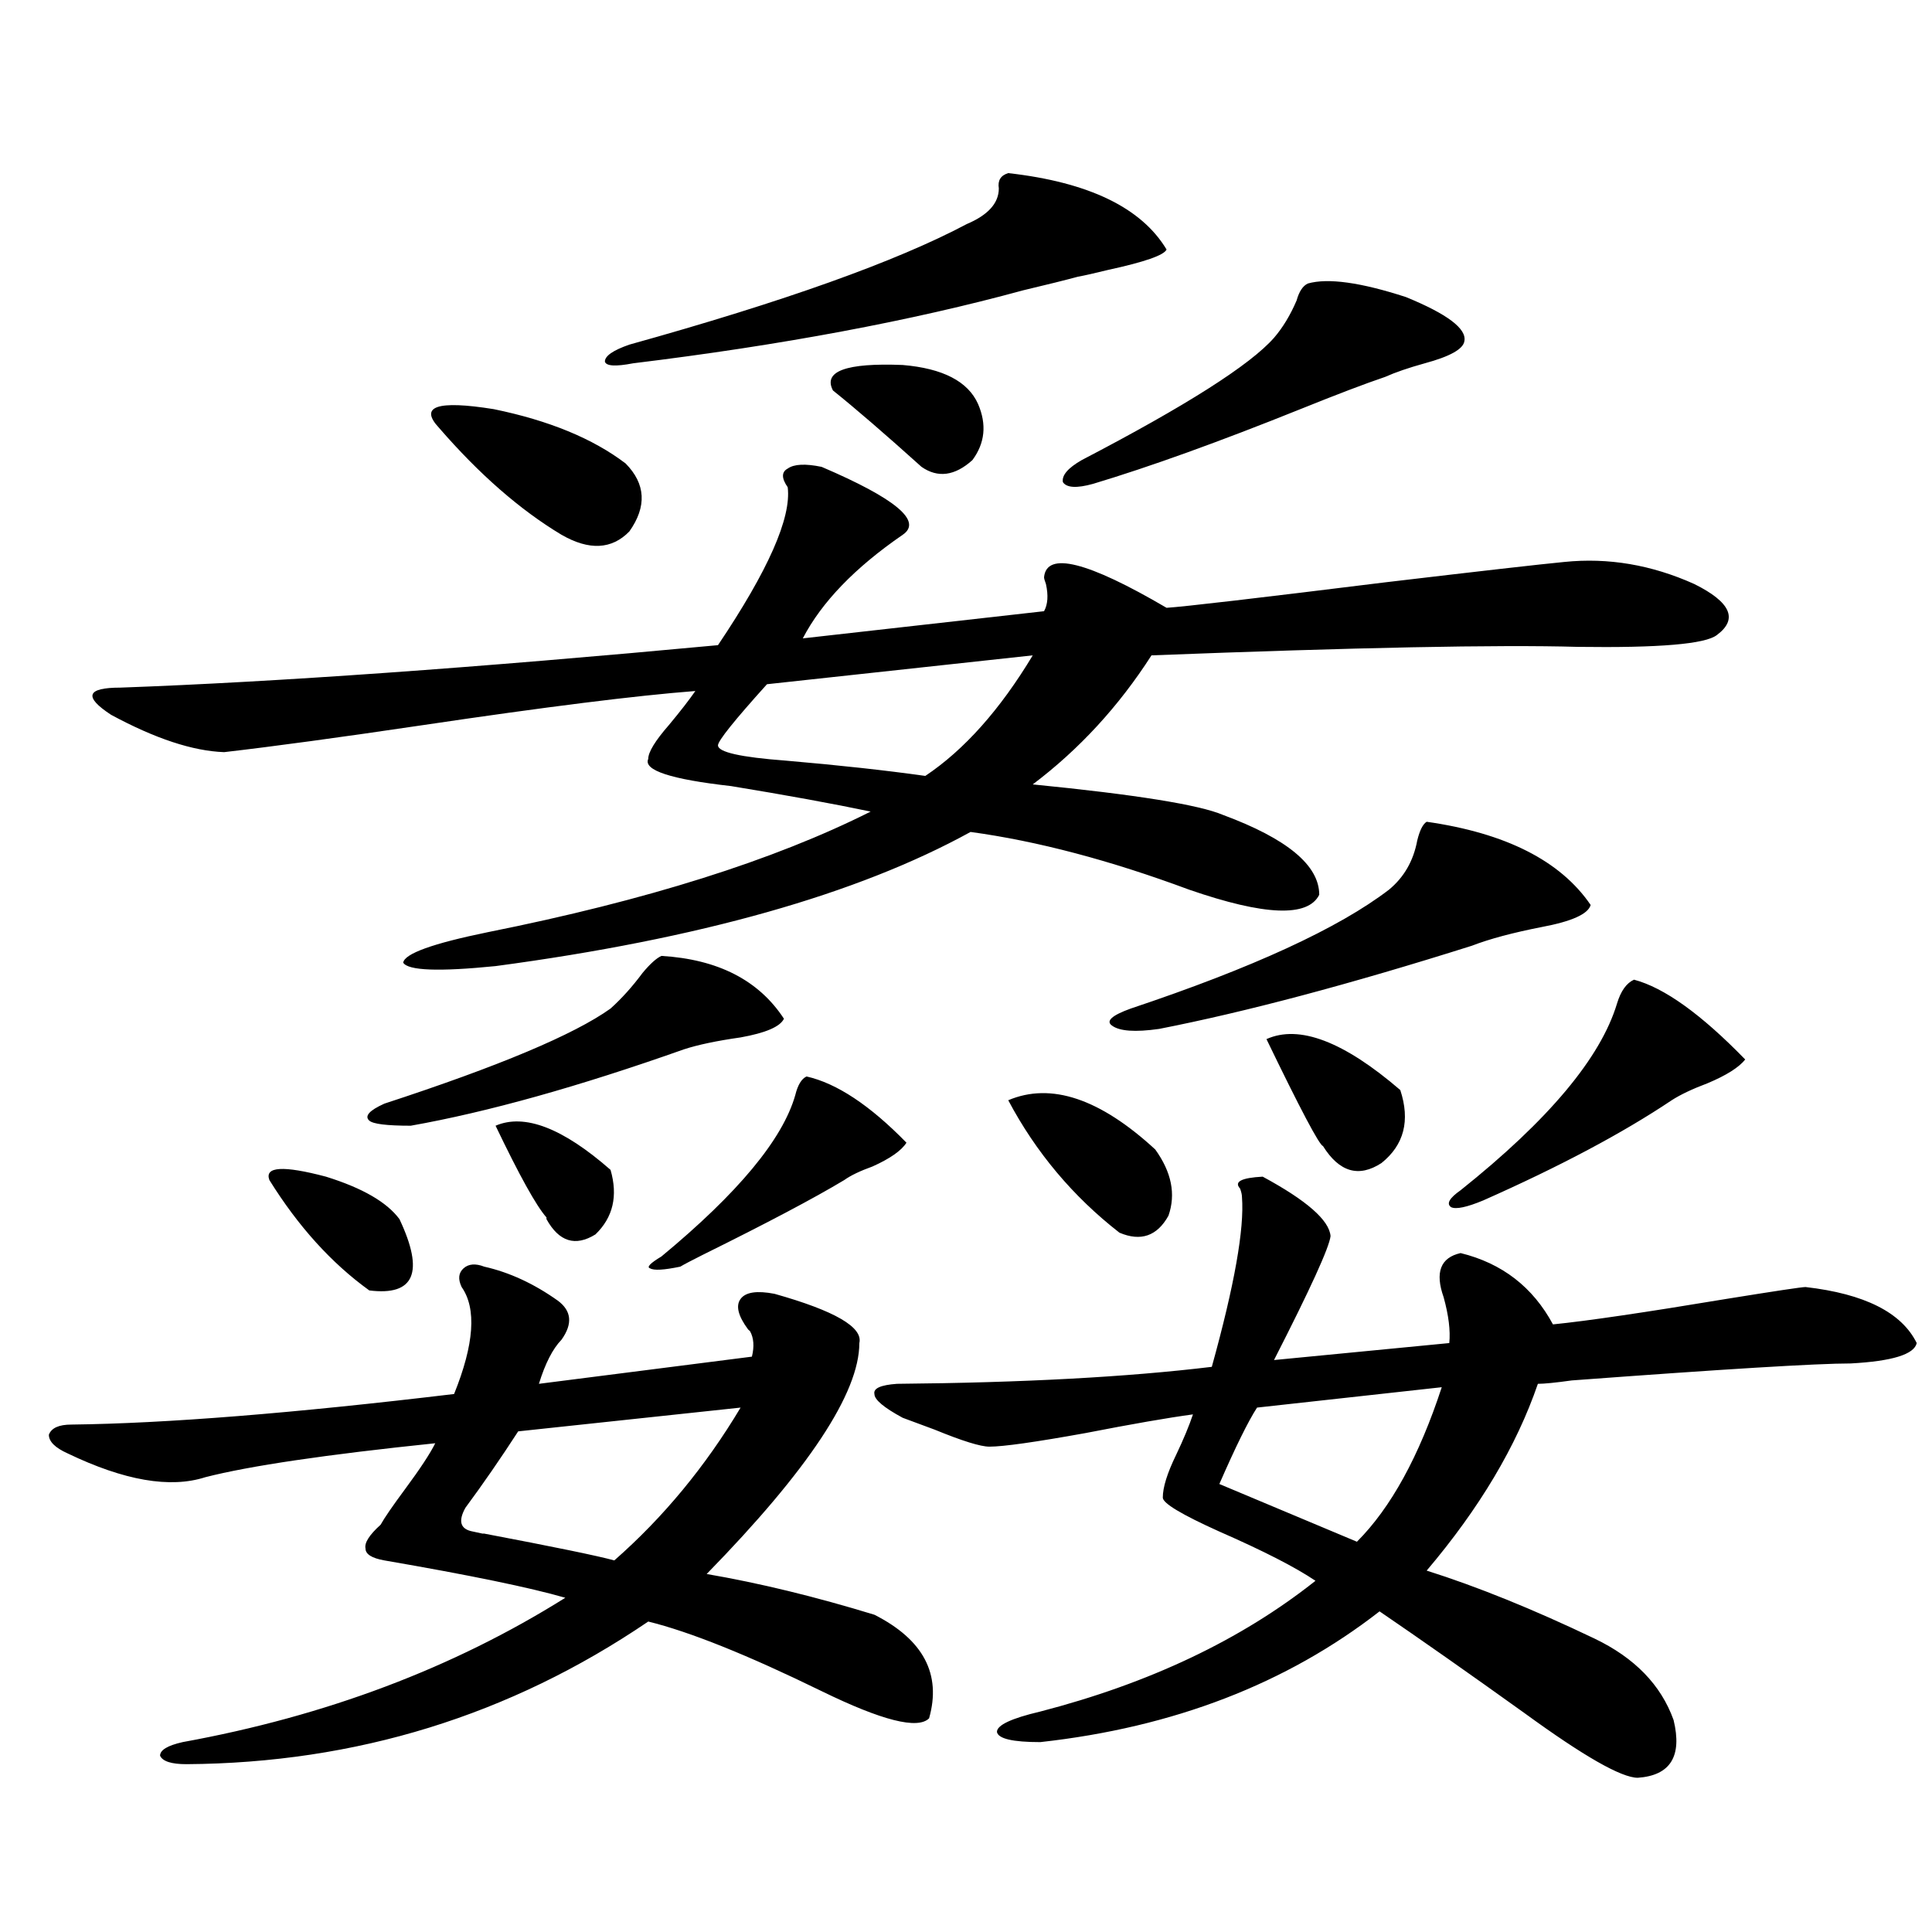 <?xml version="1.0" encoding="utf-8"?>
<!-- Generator: Adobe Illustrator 16.0.0, SVG Export Plug-In . SVG Version: 6.00 Build 0)  -->
<!DOCTYPE svg PUBLIC "-//W3C//DTD SVG 1.1//EN" "http://www.w3.org/Graphics/SVG/1.1/DTD/svg11.dtd">
<svg version="1.1" id="图层_1" xmlns="http://www.w3.org/2000/svg" xmlns:xlink="http://www.w3.org/1999/xlink" x="0px" y="0px"
	 width="1000px" height="1000px" viewBox="0 0 1000 1000" enable-background="new 0 0 1000 1000" xml:space="preserve">
<path d="M250.652,655.617c13.003,2.939,25.686,8.789,38.048,17.578c7.149,5.273,7.805,12.017,1.951,20.215
	c-4.558,4.697-8.46,12.305-11.707,22.852l110.241-14.063c1.296-5.273,0.976-9.668-0.976-13.184l-0.976-0.879
	c-5.213-7.031-6.509-12.305-3.902-15.82c2.592-3.516,8.445-4.395,17.561-2.637c31.219,8.789,45.853,17.29,43.901,25.488
	c0,25.791-26.341,65.63-79.022,119.531c27.316,4.697,56.249,11.729,86.827,21.094c25.365,12.882,34.786,30.762,28.292,53.613
	c-5.854,5.851-24.39,1.168-55.608-14.063c-38.383-18.759-68.291-30.762-89.754-36.035c-71.553,48.629-151.216,73.238-239.019,73.828
	c-7.805,0-12.362-1.469-13.658-4.395c0-2.938,3.902-5.273,11.707-7.031c74.145-13.485,140.149-38.383,198.044-74.707
	c-18.216-5.273-49.435-11.714-93.656-19.336c-6.509-1.167-9.756-3.213-9.756-6.152c-0.655-2.925,1.951-7.031,7.805-12.305
	c1.951-3.516,6.174-9.668,12.683-18.457c7.805-10.547,13.003-18.457,15.609-23.73c-56.584,5.864-96.263,11.729-119.021,17.578
	c-18.216,5.864-41.95,1.758-71.218-12.305c-6.509-2.925-9.756-6.152-9.756-9.668c1.296-3.516,5.198-5.273,11.707-5.273
	c48.779-0.576,114.784-5.85,198.044-15.82c10.396-25.776,11.707-44.233,3.902-55.371c-1.951-4.092-1.631-7.319,0.976-9.668
	C242.513,654.162,246.095,653.859,250.652,655.617z M425.282,241.652c38.368,16.411,52.347,28.125,41.95,35.156
	c-24.725,17.002-41.95,34.868-51.706,53.613l124.875-14.063c1.951-3.516,2.271-8.198,0.976-14.063
	c-0.655-1.758-0.976-2.925-0.976-3.516c1.296-13.472,22.438-8.198,63.413,15.82c9.101-0.576,46.828-4.971,113.168-13.184
	c49.42-5.85,80.318-9.365,92.681-10.547c22.759-2.334,45.197,1.47,67.315,11.426c18.856,9.38,22.759,18.169,11.707,26.367
	c-5.854,4.697-29.923,6.743-72.193,6.152c-40.975-1.167-114.479,0.303-220.482,4.395c-16.92,26.367-37.407,48.643-61.462,66.797
	c53.322,5.273,86.172,10.547,98.534,15.82c33.17,12.305,49.755,26.079,49.755,41.309c-5.854,11.729-28.292,10.85-67.315-2.637
	c-40.975-15.229-78.702-25.186-113.168-29.883c-58.535,32.231-140.484,55.371-245.848,69.434
	c-29.268,2.939-45.212,2.349-47.804-1.758c0.641-4.683,15.274-9.956,43.901-15.82c81.949-16.396,147.954-37.202,198.044-62.402
	c-19.512-4.092-43.581-8.486-72.193-13.184c-31.219-3.516-45.532-8.198-42.926-14.063c0-3.516,3.567-9.365,10.731-17.578
	c5.854-7.031,10.396-12.881,13.658-17.578c-30.578,2.349-77.406,8.213-140.484,17.578c-43.581,6.455-78.047,11.138-103.412,14.063
	c-16.265-0.576-35.776-7.031-58.535-19.336c-14.313-9.365-12.683-14.063,4.878-14.063c80.639-2.925,183.73-10.244,309.261-21.973
	c26.006-38.672,38.048-65.918,36.097-81.738c-3.262-4.683-3.262-7.91,0-9.668C410.969,240.197,416.822,239.895,425.282,241.652z
	 M139.436,610.793c-2.606-7.031,7.149-7.607,29.268-1.758c18.856,5.864,31.539,13.184,38.048,21.973
	c13.003,27.549,7.805,39.854-15.609,36.914C171.63,653.859,154.39,634.826,139.436,610.793z M342.357,494.777
	c29.268,1.758,50.396,12.607,63.413,32.52c-1.951,4.106-9.436,7.334-22.438,9.668c-12.362,1.758-22.118,3.818-29.268,6.152
	c-54.633,19.336-101.796,32.52-141.46,39.551c-12.362,0-19.512-0.879-21.463-2.637c-2.606-2.334,0-5.273,7.805-8.789
	c59.176-19.336,98.199-35.732,117.07-49.219c5.854-5.273,11.372-11.426,16.585-18.457
	C336.504,498.884,339.751,495.959,342.357,494.777z M227.238,221.438c-10.411-11.123-0.976-14.351,28.292-9.668
	c28.612,5.864,51.371,15.244,68.291,28.125c10.396,10.547,11.052,22.275,1.951,35.156c-9.115,9.38-20.822,9.971-35.121,1.758
	C269.188,263.928,248.046,245.471,227.238,221.438z M383.332,728.566l-115.119,12.305c-9.115,14.063-18.216,27.246-27.316,39.551
	c-3.902,7.031-2.606,11.138,3.902,12.305c5.198,1.182,6.829,1.47,4.878,0.879c37.072,7.031,59.831,11.729,68.291,14.063
	C343.333,785.407,365.116,759.04,383.332,728.566z M256.506,582.668c14.954-6.44,34.786,1.182,59.511,22.852
	c3.902,13.486,1.296,24.609-7.805,33.398c-10.411,6.455-18.871,3.818-25.365-7.91v-0.879
	C277.634,624.279,268.854,608.459,256.506,582.668z M521.865,89.602c41.615,4.697,68.932,17.881,81.949,39.551
	c-1.311,2.939-11.387,6.455-30.243,10.547c-7.164,1.758-12.362,2.939-15.609,3.516c-6.509,1.758-15.944,4.106-28.292,7.031
	c-57.895,15.82-125.21,28.428-201.946,37.793c-9.115,1.758-13.993,1.47-14.634-0.879c0-2.925,4.223-5.85,12.683-8.789
	c79.998-22.261,138.198-43.066,174.63-62.402c11.052-4.683,16.585-10.835,16.585-18.457
	C516.332,93.42,517.963,90.783,521.865,89.602z M417.478,557.18c15.609,3.516,32.835,14.941,51.706,34.277
	c-2.606,4.106-8.46,8.213-17.561,12.305c-6.509,2.349-11.387,4.697-14.634,7.031c-15.609,9.38-39.999,22.275-73.169,38.672
	c-5.854,2.939-9.756,4.985-11.707,6.152c-8.46,1.758-13.658,2.061-15.609,0.879c-1.951-0.576,0-2.637,5.854-6.152
	c39.664-32.808,62.758-60.645,69.267-83.496C412.92,561.574,414.871,558.361,417.478,557.18z M534.548,339.211L396.99,354.152
	c-16.92,18.76-25.365,29.307-25.365,31.641c0,3.516,11.707,6.152,35.121,7.91c27.316,2.349,51.371,4.985,72.193,7.91
	C499.092,388.142,517.628,367.336,534.548,339.211z M431.136,202.102c-5.213-9.956,6.829-14.351,36.097-13.184
	c20.808,1.758,33.811,8.501,39.023,20.215c4.543,10.547,3.567,20.215-2.927,29.004c-9.115,8.213-17.896,9.38-26.341,3.516
	C458.117,224.665,442.843,211.481,431.136,202.102z M464.306,716.262c65.029-0.576,119.342-3.516,162.923-8.789
	c11.707-42.188,16.905-71.479,15.609-87.891c0-1.167-0.335-2.637-0.976-4.395c-3.262-3.516,0.641-5.562,11.707-6.152
	c22.759,12.305,34.466,22.563,35.121,30.762c-0.655,5.864-10.411,27.246-29.268,64.16l90.729-8.789
	c0.641-6.44-0.335-14.351-2.927-23.73c-4.558-12.881-1.631-20.503,8.78-22.852c21.463,5.273,37.393,17.578,47.804,36.914
	c17.561-1.758,47.469-6.152,89.754-13.184c25.365-4.092,39.023-6.152,40.975-6.152c30.563,3.516,49.755,13.184,57.56,29.004
	c-1.311,5.864-12.683,9.38-34.146,10.547c-17.561,0-65.699,2.939-144.387,8.789c-8.46,1.182-14.313,1.758-17.561,1.758
	c-11.066,32.231-30.243,64.463-57.56,96.68c26.006,8.213,54.953,19.913,86.827,35.156c20.808,9.957,34.466,24.02,40.975,42.188
	c4.543,18.746-1.631,28.702-18.536,29.883c-8.46,0-27.972-11.137-58.535-33.398c-28.627-20.517-53.657-38.095-75.12-52.734
	c-48.139,37.491-106.674,60.055-175.605,67.676c-14.313,0-21.798-1.758-22.438-5.273c0-3.516,7.47-7.031,22.438-10.547
	c56.584-14.652,104.053-37.216,142.436-67.676c-10.411-7.031-26.996-15.518-49.755-25.488
	c-19.512-8.789-29.268-14.639-29.268-17.578c0-5.273,2.271-12.593,6.829-21.973c3.902-8.198,6.829-15.229,8.78-21.094
	c-13.018,1.758-31.554,4.985-55.608,9.668c-26.021,4.697-42.605,7.031-49.755,7.031c-4.558,0-13.993-2.925-28.292-8.789
	c-7.805-2.925-13.338-4.971-16.585-6.152c-9.756-5.273-14.634-9.365-14.634-12.305C451.943,718.61,455.846,716.853,464.306,716.262z
	 M521.865,569.484c22.104-9.365,47.469-0.879,76.096,25.488c8.445,11.729,10.731,23.154,6.829,34.277
	c-5.854,10.547-14.313,13.486-25.365,8.789C555.355,619.294,536.164,596.442,521.865,569.484z M676.983,146.73
	c10.396-2.925,27.316-0.576,50.73,7.031c21.463,8.789,31.539,16.411,30.243,22.852c-0.655,4.106-7.484,7.91-20.487,11.426
	c-8.46,2.349-15.289,4.697-20.487,7.031c-10.411,3.516-25.045,9.092-43.901,16.699c-42.285,17.002-78.047,29.883-107.314,38.672
	c-8.46,2.349-13.658,2.061-15.609-0.879c-0.655-3.516,2.592-7.319,9.756-11.426c53.978-28.125,87.147-49.219,99.51-63.281
	c4.543-5.273,8.445-11.714,11.707-19.336C672.426,150.837,674.377,147.912,676.983,146.73z M738.445,425.344
	c40.975,5.864,69.267,20.215,84.876,43.066c-1.311,4.697-9.756,8.501-25.365,11.426c-14.969,2.939-26.996,6.152-36.097,9.668
	c-63.093,19.927-117.07,34.277-161.947,43.066c-12.362,1.758-20.487,1.182-24.39-1.758c-3.262-2.334,0-5.273,9.756-8.789
	c63.078-21.094,107.635-41.597,133.655-61.523c7.805-6.44,12.683-14.941,14.634-25.488
	C734.863,429.738,736.494,426.525,738.445,425.344z M746.25,718.02l-95.607,10.547c-4.558,7.031-11.066,20.215-19.512,39.551
	L702.349,798C719.909,780.422,734.543,753.767,746.25,718.02z M655.521,537.844c16.905-7.607,39.999,1.182,69.267,26.367
	c5.198,15.82,1.951,28.428-9.756,37.793c-11.707,7.622-21.798,4.697-30.243-8.789C682.837,592.639,673.081,574.182,655.521,537.844z
	 M845.76,507.082c15.609,4.106,34.786,17.881,57.56,41.309c-3.262,4.106-9.756,8.213-19.512,12.305
	c-7.805,2.939-13.993,5.864-18.536,8.789c-25.365,17.002-57.895,34.277-97.559,51.855c-8.46,3.516-13.993,4.697-16.585,3.516
	c-2.606-1.758-0.976-4.683,4.878-8.789c45.518-36.323,72.514-68.555,80.974-96.68C838.931,512.946,841.857,508.84,845.76,507.082z"
	/>
</svg>
